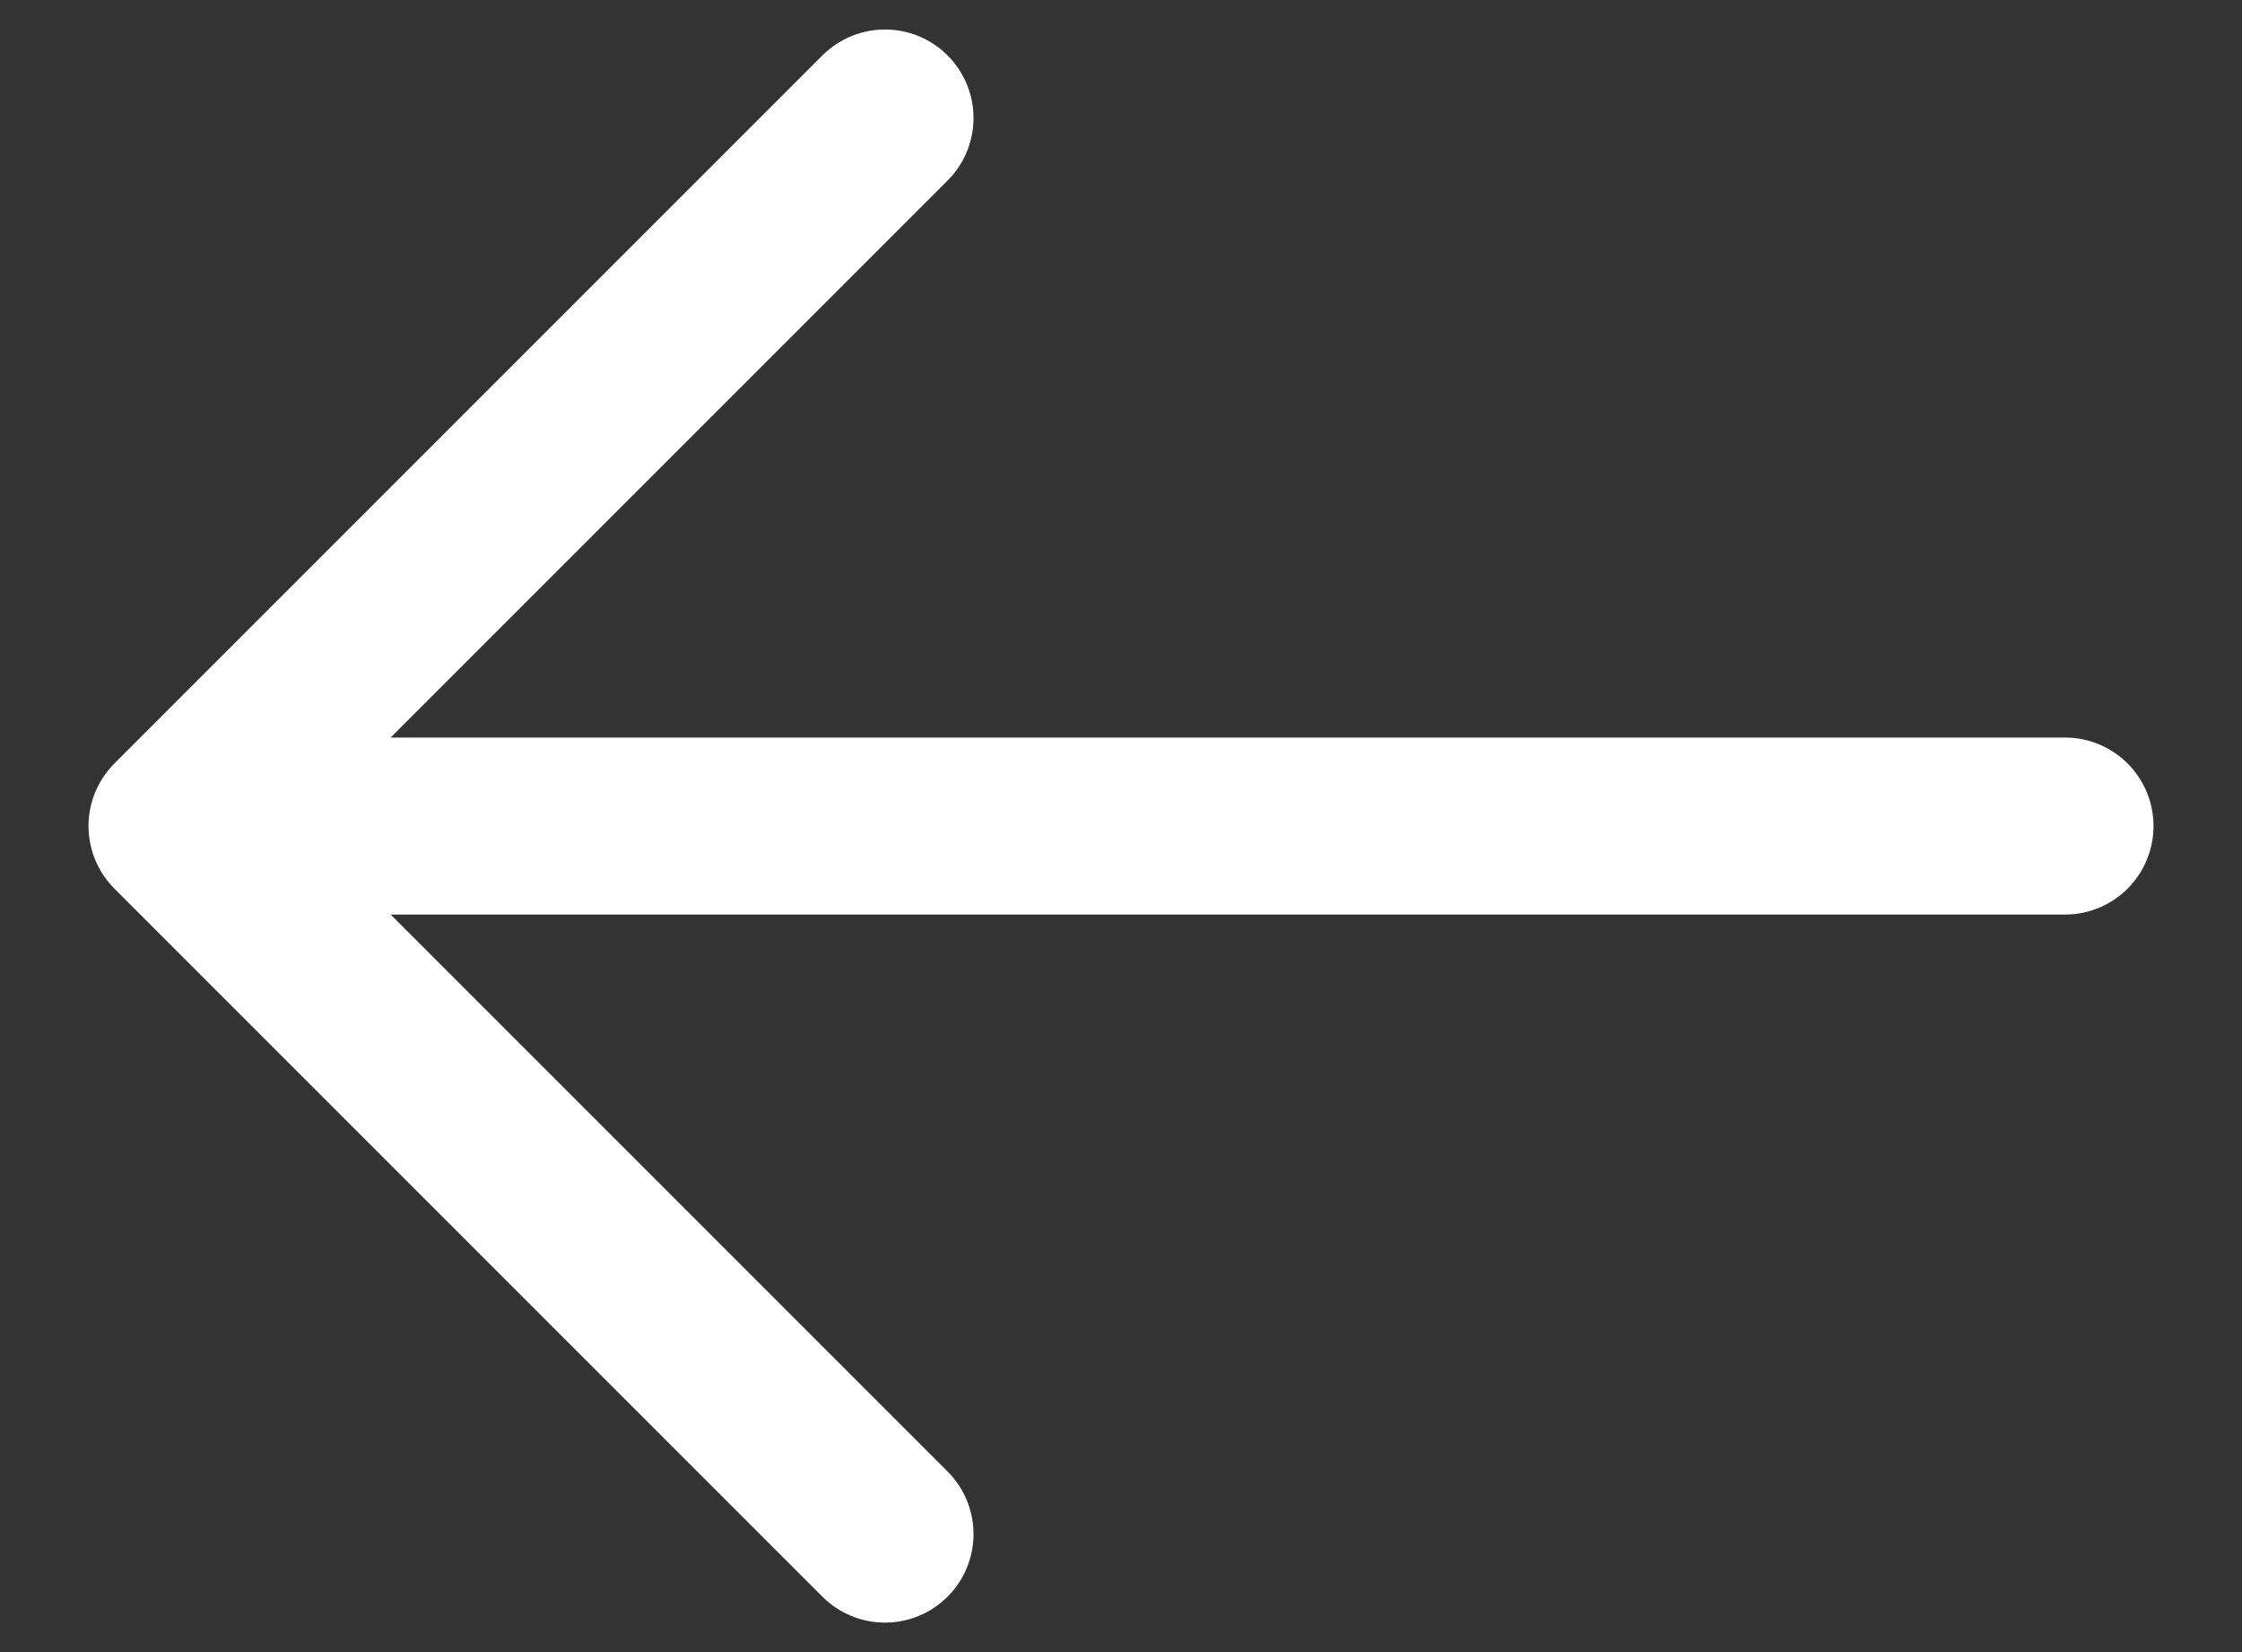 <svg width="19" height="14" viewBox="0 0 19 14" fill="none" xmlns="http://www.w3.org/2000/svg">
<rect x="0" y="0" width="19" height="14" fill="#333333" stroke="none"/>
<path d="M17.5 7L1.5 7M1.5 7L7.5 1M1.5 7L7.5 13" stroke="white" stroke-width="1.5" stroke-linecap="round" stroke-linejoin="round"/>
</svg>

